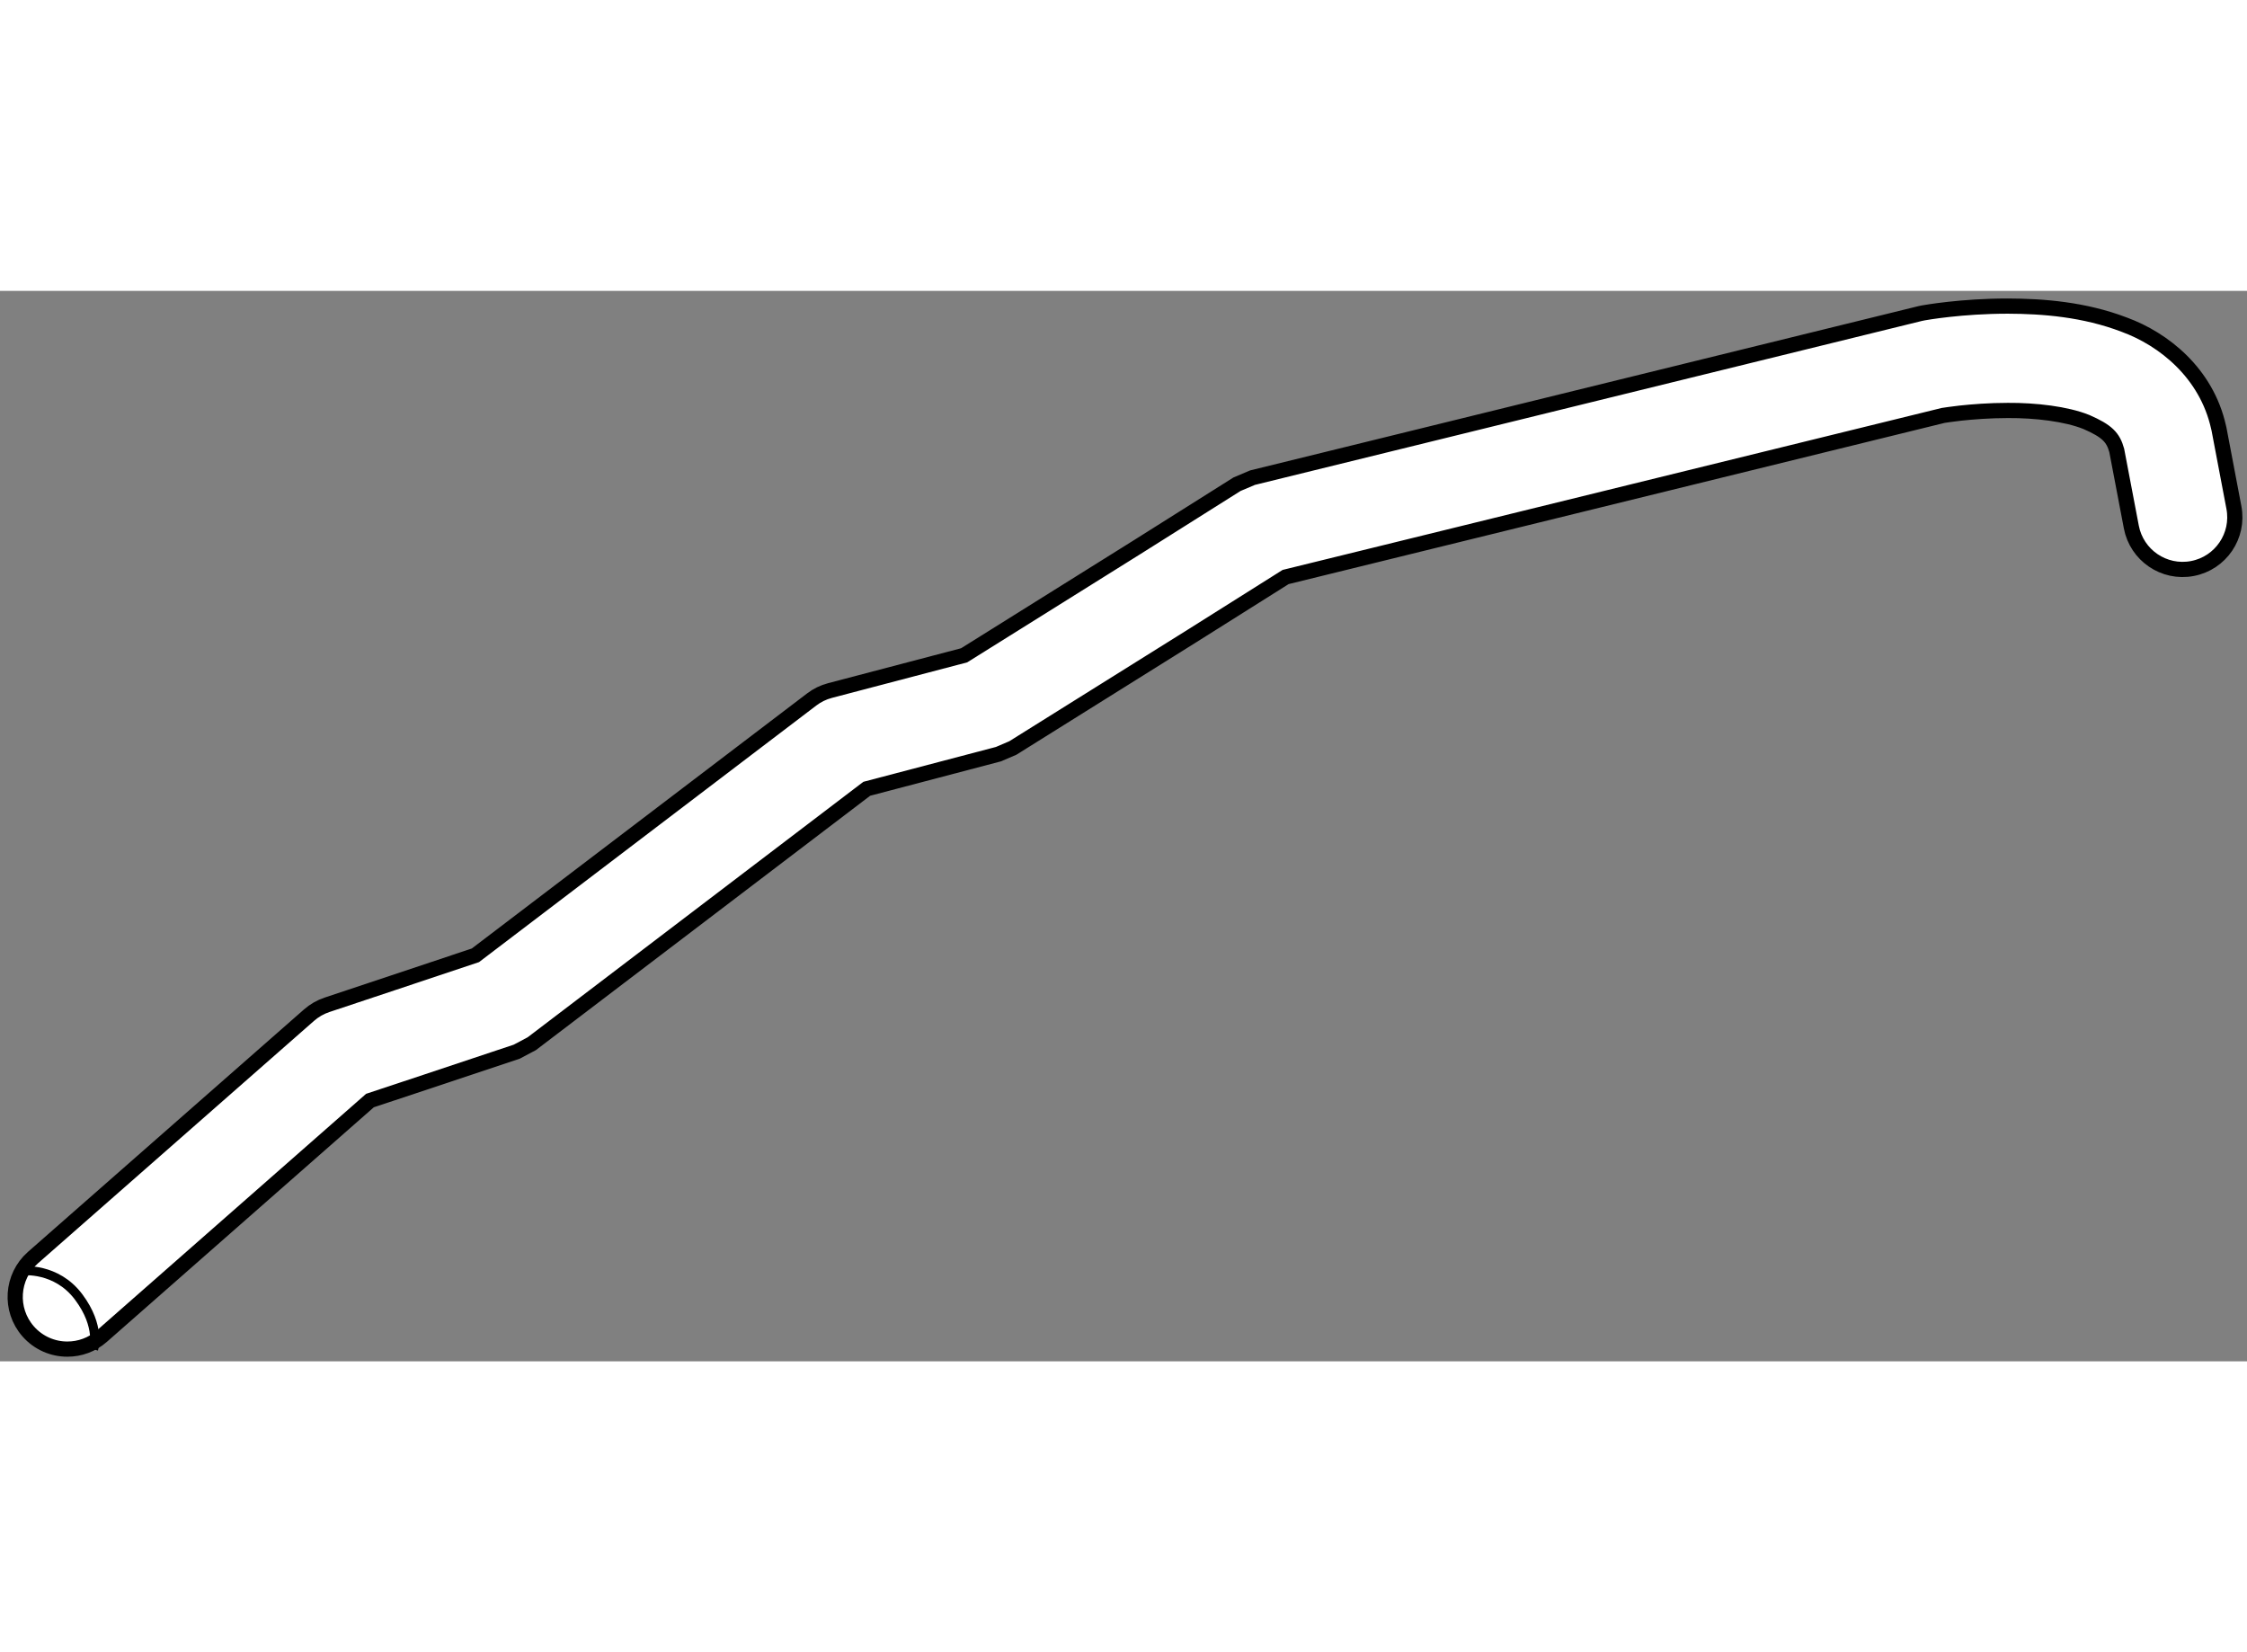 <?xml version="1.0" encoding="utf-8"?>
<!-- Generator: Adobe Illustrator 15.1.0, SVG Export Plug-In . SVG Version: 6.00 Build 0)  -->
<!DOCTYPE svg PUBLIC "-//W3C//DTD SVG 1.1//EN" "http://www.w3.org/Graphics/SVG/1.1/DTD/svg11.dtd">
<svg version="1.1" xmlns="http://www.w3.org/2000/svg" xmlns:xlink="http://www.w3.org/1999/xlink" x="0px" y="0px" width="244.8px"
	 height="180px" viewBox="145.126 120.138 73.892 35.201" enable-background="new 0 0 244.8 180" xml:space="preserve">
	
<rect x="145.126" y="120.138" width="73.892" height="35.201" fill="#808080" stroke="none"/>
	
<g><path fill="#FFFFFF" stroke="#000000" stroke-width="0.5" d="M146.053,154.355c-0.627-0.714-0.555-1.799,0.156-2.426l0,0
			l9.078-7.973c0.172-0.151,0.373-0.268,0.59-0.34l0,0l2.209-0.736l2.674-0.893l11.059-8.413c0.184-0.14,0.381-0.235,0.603-0.294
			l0,0l4.409-1.158l5.664-3.541l3.311-2.086l0.508-0.215l21.956-5.397l0.107-0.022c0.063-0.01,1.24-0.223,2.775-0.223l0,0
			c1.155,0.004,2.511,0.106,3.832,0.612l0,0c1.296,0.475,2.7,1.589,3.097,3.365l0,0l0.016,0.067l0.49,2.578
			c0.178,0.932-0.433,1.831-1.365,2.008l0,0c-0.932,0.178-1.832-0.436-2.008-1.366l0,0l-0.48-2.519
			c-0.119-0.428-0.316-0.636-0.997-0.933l0,0c-0.661-0.267-1.677-0.386-2.584-0.38l0,0c-0.604,0-1.163,0.045-1.562,0.088l0,0
			c-0.294,0.034-0.483,0.063-0.563,0.075l0,0l-21.625,5.314l-3.084,1.942l-5.887,3.681l-0.475,0.203l-4.328,1.138l-11.016,8.383
			l-0.496,0.263l-2.945,0.982l-1.88,0.624l-8.815,7.746c-0.326,0.287-0.73,0.428-1.133,0.428l0,0
			C146.867,154.939,146.393,154.741,146.053,154.355L146.053,154.355z"></path><path fill="none" stroke="#000000" stroke-width="0.3" d="M145.872,152.363c0,0,1.104-0.123,1.84,0.859
			c0.735,0.98,0.491,1.717,0.491,1.717"></path></g>


</svg>